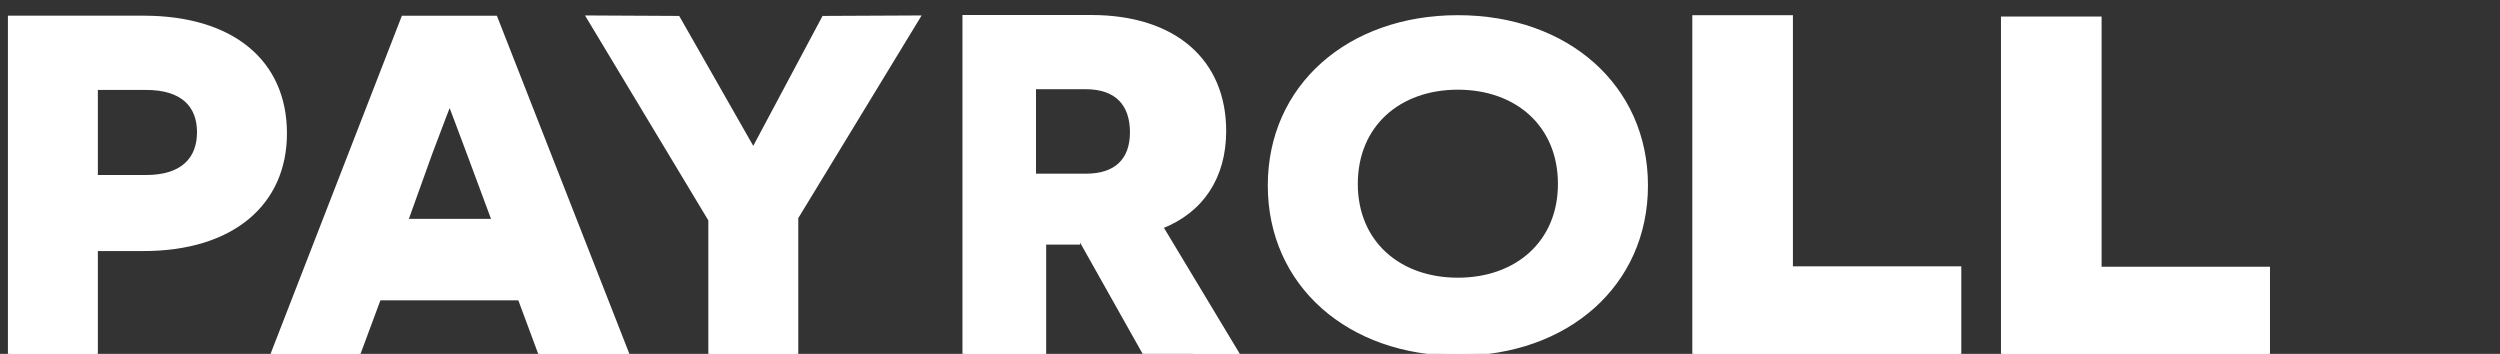 <?xml version="1.0" encoding="utf-8"?>
<!-- Generator: Adobe Illustrator 16.0.3, SVG Export Plug-In . SVG Version: 6.00 Build 0)  -->
<!DOCTYPE svg PUBLIC "-//W3C//DTD SVG 1.1//EN" "http://www.w3.org/Graphics/SVG/1.1/DTD/svg11.dtd">
<svg xmlns="http://www.w3.org/2000/svg" xmlns:xlink="http://www.w3.org/1999/xlink" version="1.1" id="Layer_1" x="0px" y="0px" width="650px" height="92px" viewBox="0 0 650 92" enable-background="new 0 0 650 92" xml:space="preserve" data-global-elvn="enableViewport, disableClick, oneHalf, startInvisible, responsive, 0, notLoop, 500" class="enlivenem alignnone  size-full">
<rect x="0" y="0" width="650" height="92" fill="#333333" stroke="none"/>
<g enable-background="new    ">
	<path id="_x31_" fill="#FFFFFF" stroke="#FFFFFF" stroke-miterlimit="10" d="M37.334,4.578c22.914,0,36.772,11.364,36.772,30.095   c0,18.361-13.859,30.099-36.772,30.099H24.942V92H2.556V4.576h34.778V4.578z M37.999,46.003c9.462,0,13.724-4.677,13.724-11.627   c0-6.947-4.263-11.494-13.724-11.494H24.942v23.121H37.999L37.999,46.003L37.999,46.003z" data-elvn="drawLines, 0, 2000, #ffffff, 1.5, notRandom" class="elvn-layer " style="opacity: 1;"/>
	<path id="_x32_" fill="#FFFFFF" stroke="#FFFFFF" stroke-miterlimit="10" d="M98.558,77.586L93.206,92H70.878l33.956-87.414h24.01   L163.103,92h-22.637l-5.351-14.414H98.558z M121.958,40.113c-2.753-7.287-4.739-12.75-4.894-12.902h-0.303   c-0.155,0.152-2.143,5.465-4.898,12.749l-6.268,17.449h22.789L121.958,40.113z" data-elvn="drawLines, 500, 2000, #ffffff, 1.5, notRandom" class="elvn-layer " style="opacity: 1;"/>
	<path id="_x33_" fill="#FFFFFF" stroke="#FFFFFF" stroke-miterlimit="10" d="M207.054,92h-22.385V57.17l-31.68-52.649l23.313,0.12   l19.559,34.321l18.306-34.321l24.566-0.12l-31.679,52.047V92L207.054,92z" data-elvn="drawLines, 1000, 2000, #ffffff, 1.5, notRandom" class="elvn-layer " style="opacity: 1;"/>
	<path id="_x34_" fill="#FFFFFF" stroke="#FFFFFF" stroke-miterlimit="10" stroke-dasharray="313,315" d="M280.836,63.102h-4.364   h-4.965V92h-20.768V4.4h32.958c21.819,0,34.61,11.557,34.61,29.656c0,12.017-5.871,20.837-16.407,24.941L321.767,92h-24.681   L280.836,63.102z M282.401,45.654c7.673,0,11.887-3.953,11.887-11.251c0-7.301-3.914-11.712-12.037-11.712H268.86v22.964H282.401   L282.401,45.654z" data-elvn="drawLines, 1500, 2000, #ffffff, 1.5, notRandom" class="elvn-layer " style="opacity: 1;"/>
	<path id="_x35_" fill="#FFFFFF" stroke="#FFFFFF" stroke-miterlimit="10" d="M379.047,4.447c28.375,0,48.924,18.04,48.924,43.776   c0,25.734-20.553,43.777-48.924,43.777c-28.369,0-48.922-18.04-48.922-43.777S350.674,4.447,379.047,4.447z M379.047,72.701   c15.379,0,26.516-9.709,26.516-24.879c0-15.294-11.137-25.004-26.516-25.004c-15.382,0-26.518,9.71-26.518,25.004   C352.529,62.994,363.665,72.701,379.047,72.701z" data-elvn="drawLines, 2000, 2000, #ffffff, 1.5, notRandom" class="elvn-layer " style="opacity: 1;"/>
	<polygon id="_x36_" fill="#FFFFFF" stroke="#FFFFFF" stroke-miterlimit="10" points="465.66,69.752 465.66,4.447 440.497,4.447    440.497,92 465.66,92 509.438,92 509.438,69.752  " data-elvn="drawLines, 2500, 2000, #ffffff, 1.5, notRandom" class="elvn-layer " style="opacity: 1;"/>
	<polygon id="_x37_" fill="#FFFFFF" stroke="#FFFFFF" stroke-miterlimit="10" points="545.916,69.847 545.916,4.8 520.752,4.8    520.752,92 545.916,92 589.694,92 589.694,69.847  " data-elvn="drawLines, 3000, 2000, #ffffff, 1.5, notRandom" class="elvn-layer " style="opacity: 1;"/>
</g>
</svg>
